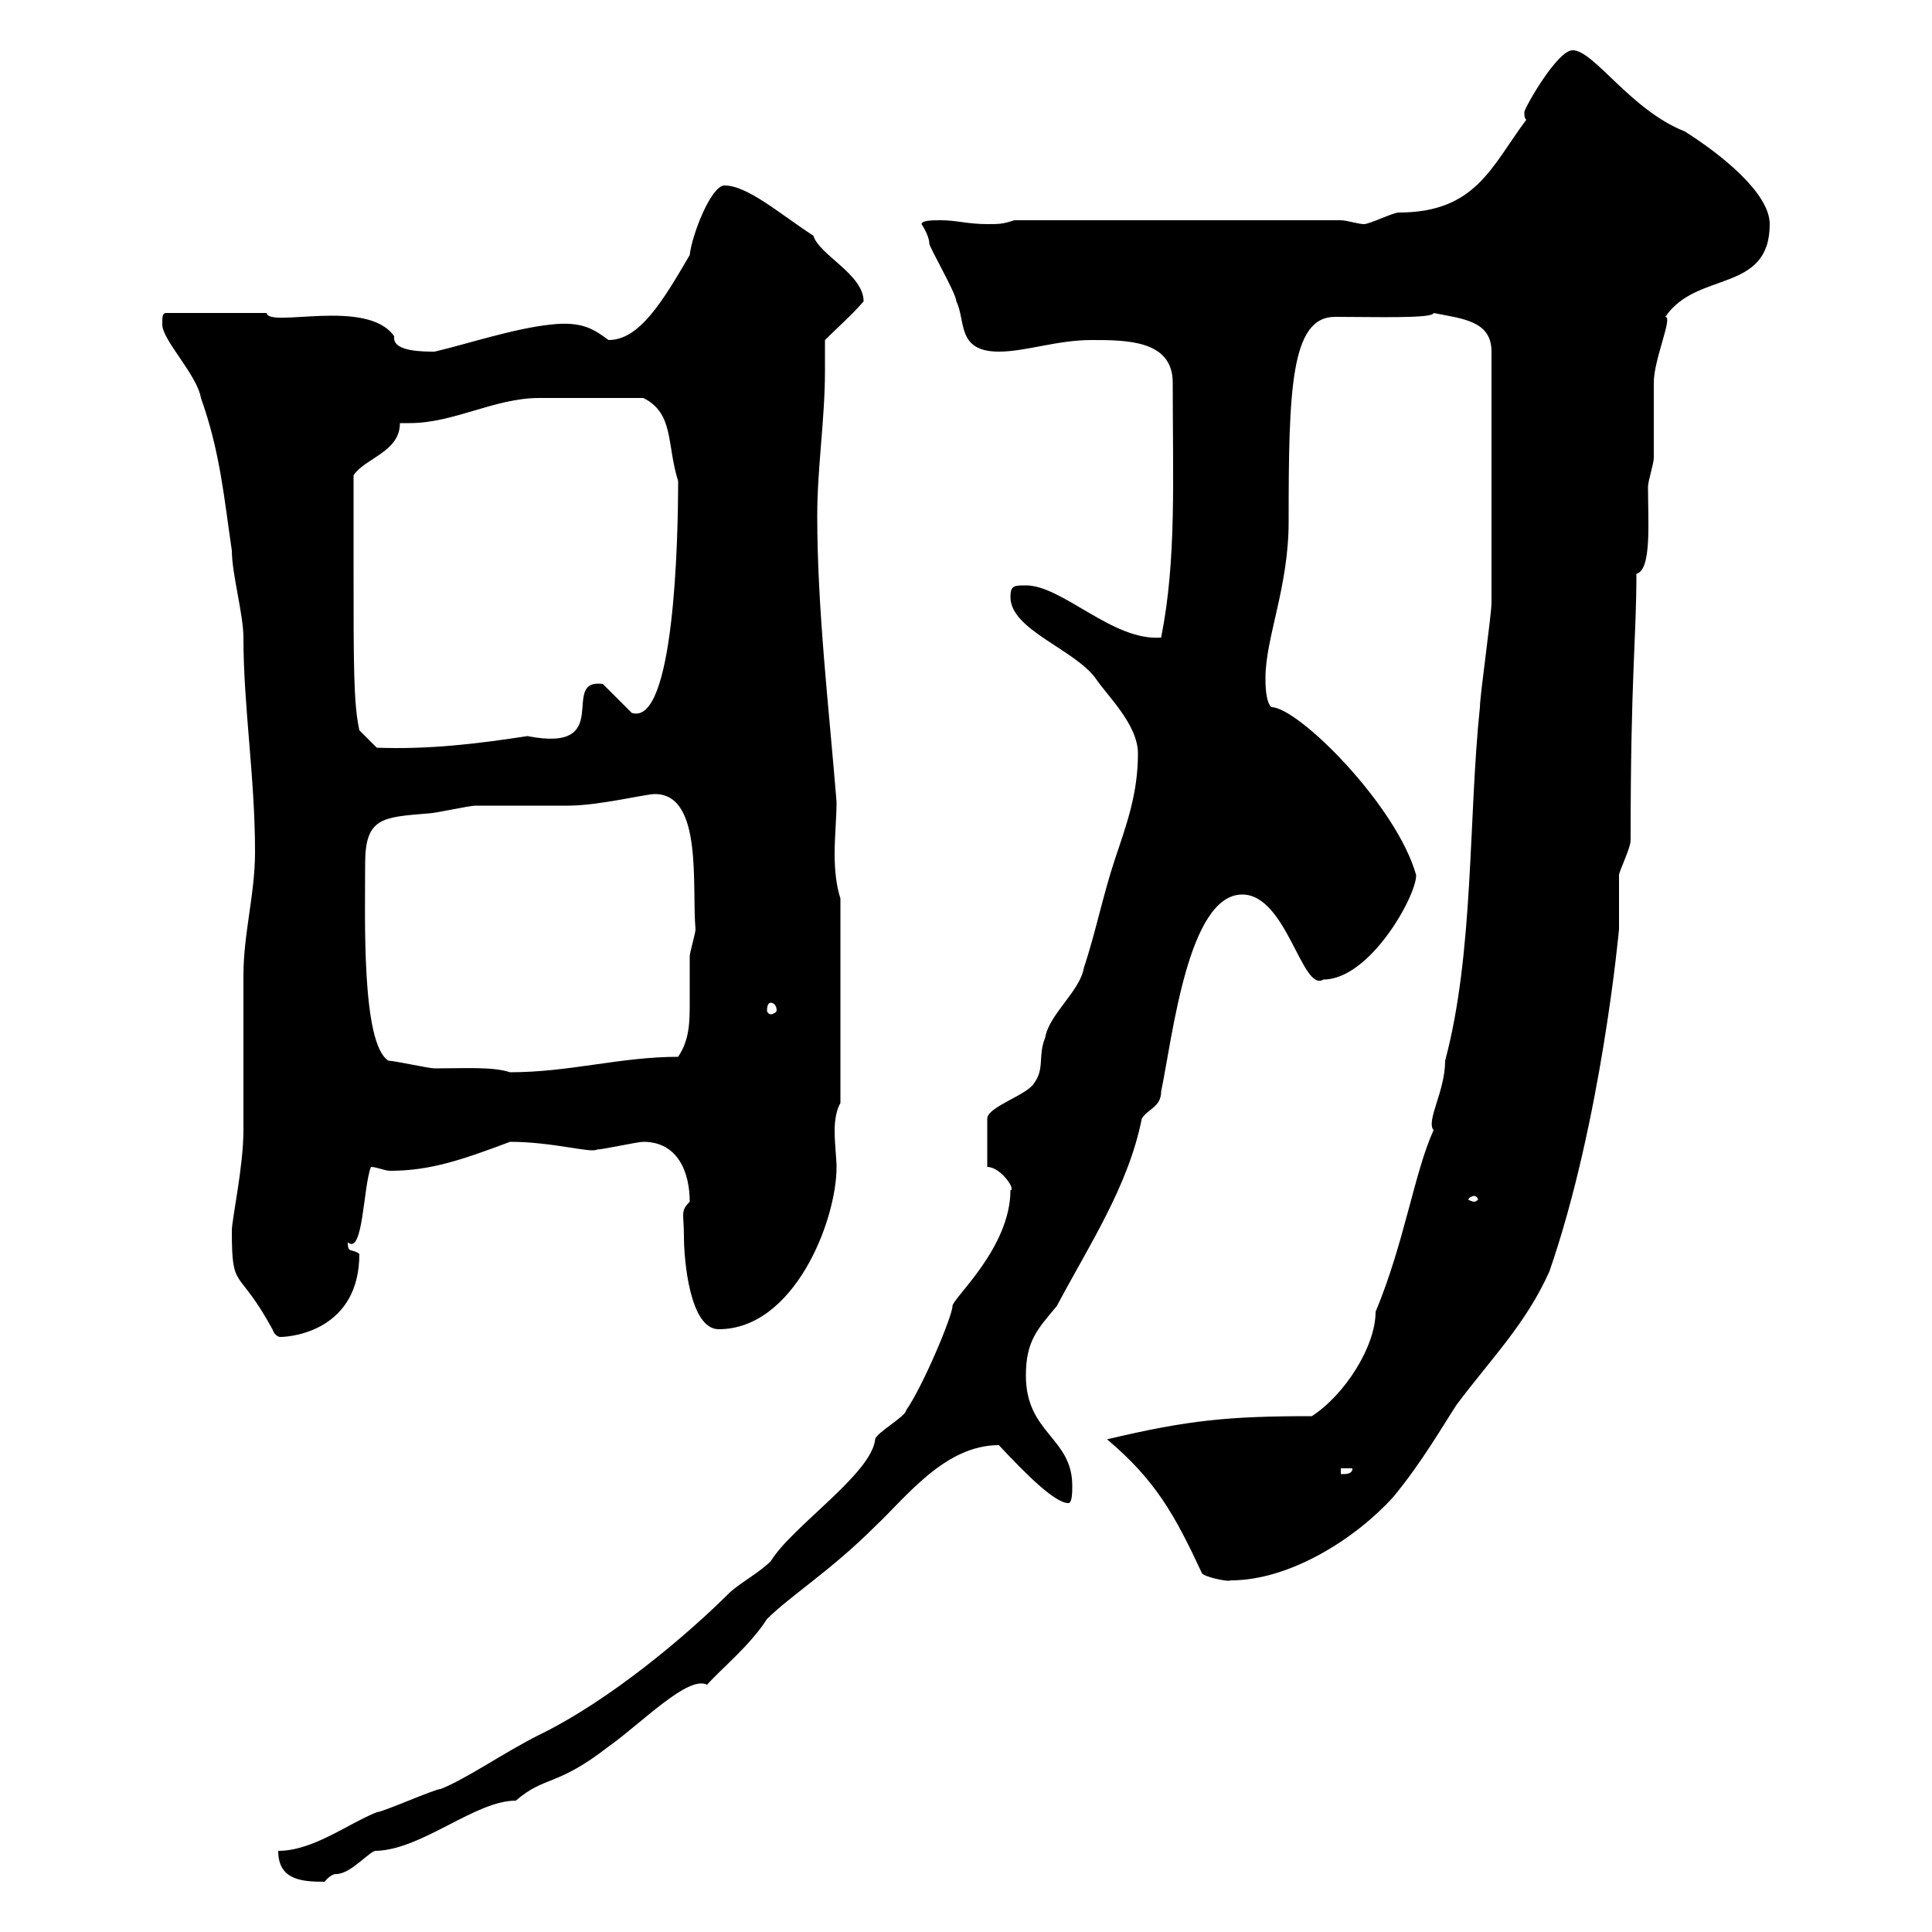 <svg xmlns="http://www.w3.org/2000/svg" xmlns:xlink="http://www.w3.org/1999/xlink" width="300" height="300"><path d="M43.20 287.40C43.20 291.90 46.80 292.20 50.40 292.20C50.40 292.20 51.30 291 52.20 291C54.60 291 57.60 287.10 58.50 287.40C65.70 287.10 73.80 279.60 80.10 279.60C84.60 275.70 86.40 277.50 94.50 271.20C99.60 267.60 106.80 260.10 109.80 261.60C111.90 259.20 116.40 255.60 119.10 251.40C122.70 247.80 129 243.90 135.90 237C140.70 232.50 146.70 224.40 155.10 224.40C159.30 228.90 163.80 233.40 165.90 233.40C166.50 233.40 166.50 231.60 166.50 230.70C166.50 223.20 159.30 222.60 159.30 213.60C159.30 208.20 161.10 206.40 164.10 202.80C169.20 193.20 175.20 184.20 177.30 173.70C178.20 172.20 180.30 171.90 180.30 169.50C182.10 160.80 184.50 138.90 192.90 138.90C199.80 138.90 202.20 154.20 205.50 152.10C212.70 152.10 219.90 139.20 219.90 135.90C216.90 125.10 201.60 109.80 197.40 109.80C196.50 108.90 196.50 106.20 196.50 105.30C196.50 99 200.10 91.20 200.10 81C200.10 60.60 200.40 49.20 207.30 49.20C213.30 49.20 222.60 49.50 222.60 48.60C227.10 49.50 231.60 49.80 231.60 54.60C231.60 74.70 231.60 87 231.60 93.60C231.60 95.40 229.80 108 229.80 109.80C228 126.90 228.90 147.90 224.40 164.70C224.40 169.50 221.40 174 222.60 175.50C219.60 182.10 218.10 192.90 213.60 203.70C213.60 209.10 208.80 216.60 203.70 219.90C190.80 219.90 184.50 220.50 171.90 223.50C179.40 229.80 182.40 235.20 186.60 244.20C186.60 244.80 190.80 245.70 191.10 245.40C200.40 245.40 210.60 238.80 216.30 232.50C220.80 227.10 224.40 220.80 226.20 218.10C231.60 210.90 237 205.50 240.60 197.40C248.70 174 251.40 144.30 251.40 144.30C251.40 143.10 251.40 137.10 251.40 135.90C251.40 135.30 253.20 131.70 253.20 130.50C253.20 104.70 254.10 99.30 254.10 89.10C256.50 88.50 255.90 81 255.90 75.60C255.90 74.70 256.80 72 256.80 71.10C256.80 70.20 256.80 60 256.80 59.40C256.80 55.80 259.80 49.20 258.60 49.20C263.40 42 274.80 45.60 274.80 34.80C274.80 30 267.30 24 261.60 20.40C253.20 17.10 247.50 7.80 244.20 7.80C241.80 7.80 236.70 16.80 236.70 17.40C236.70 18 236.70 18.30 237 18.60C231.60 25.80 229.20 33 217.20 33C216.30 33 212.70 34.80 211.80 34.80C210.90 34.80 209.10 34.20 208.20 34.20L157.50 34.20C155.70 34.80 155.10 34.80 153.30 34.80C150.30 34.80 148.50 34.20 146.10 34.20C144.90 34.20 143.10 34.20 143.10 34.80C143.10 34.80 144.30 36.60 144.30 37.80C144.30 38.40 148.50 45.60 148.50 46.80C150 49.80 148.50 54.60 155.10 54.60C159.30 54.60 164.10 52.80 169.50 52.80C174.90 52.80 182.10 52.80 182.10 59.40C182.10 74.40 182.70 87 180.30 99C172.80 99.60 165 90.90 159.30 90.90C157.50 90.90 156.90 90.90 156.90 92.70C156.90 97.80 166.80 100.80 170.10 105.30C171.90 108 176.70 112.50 176.70 117C176.70 123.30 174.90 128.10 173.10 133.50C171.30 138.90 170.10 144.90 168.30 150.30C167.70 153.90 162.90 157.50 162.30 161.10C161.10 164.10 162.30 165.90 160.50 168.30C159.30 170.10 153.30 171.90 153.30 173.70L153.30 181.20C155.40 181.20 157.80 184.80 156.90 184.80C156.90 193.80 147.90 201.60 147.90 202.80C147.90 204.30 143.40 215.10 140.70 219C140.70 219.90 135.90 222.60 135.90 223.50C135.30 228.90 123 237 119.70 242.40C117.90 244.20 115.50 245.40 113.40 247.20C106.80 253.80 94.80 264 83.70 269.40C78.30 272.10 72.30 276.30 68.40 277.80C67.50 277.80 59.40 281.40 58.50 281.40C54 283.20 48.60 287.40 43.20 287.40ZM208.20 228L210 228C210 228.90 209.10 228.90 208.20 228.90ZM36 191.10C36 200.70 36.90 196.50 42.30 206.40C42.60 207.30 43.20 207.60 43.50 207.60C45.60 207.60 55.80 206.40 55.80 194.70C54.60 193.80 54 194.70 54 192.90C56.40 195 56.40 184.20 57.60 181.20C58.50 181.20 59.70 181.80 60.60 181.80C66.90 181.80 72 180 79.20 177.30C85.80 177.30 91.80 179.10 92.70 178.50C93.60 178.50 99 177.30 99.90 177.30C105.30 177.30 107.10 182.10 107.10 186.60C105.60 188.10 106.20 188.40 106.20 192C106.20 195.60 107.10 206.40 111.60 206.40C123.30 206.40 129.90 189.60 129.90 181.20C129.90 180 129.60 177.60 129.60 175.50C129.60 174 129.90 172.20 130.50 171.30L130.50 139.50C129.90 137.70 129.60 135.30 129.60 132.60C129.60 129.90 129.90 126.90 129.90 124.50C128.70 109.80 126.90 94.50 126.90 80.10C126.90 72.60 128.10 65.10 128.10 57.60C128.10 55.80 128.10 54.30 128.10 52.80C129.90 51 132.30 48.90 134.10 46.80C134.10 42.60 127.20 39.60 126.30 36.60C121.20 33.30 116.10 28.80 112.50 28.80C110.40 28.80 107.40 36.60 107.10 39.60C102.90 46.80 99.30 52.80 94.50 52.80C92.40 51.30 90.60 49.80 85.50 50.40C79.80 51 72.60 53.40 67.50 54.60C65.70 54.60 61.20 54.60 61.20 52.50C61.20 52.50 61.20 52.50 61.20 52.20C57 46.20 41.70 51 41.40 48.60L25.80 48.60C25.20 48.60 25.20 49.20 25.20 50.40C25.20 52.80 30.60 58.20 31.20 61.80C34.20 70.20 34.80 77.40 36 85.50C36 89.10 37.80 95.40 37.80 99C37.80 109.80 39.60 120.60 39.60 132.30C39.60 138.90 37.80 144.90 37.80 151.50C37.80 153.90 37.80 173.10 37.80 175.50C37.80 181.20 36 189.30 36 191.10ZM228.90 185.70C229.20 185.70 229.50 186 229.50 186.30C229.50 186.30 229.20 186.60 228.90 186.60C228.60 186.60 228 186.30 228 186.30C228 186 228.60 185.70 228.90 185.70ZM60.30 164.70C56.10 162 56.70 142.50 56.70 134.10C56.70 126.90 59.40 126.90 66.60 126.30C67.50 126.30 72.90 125.10 73.80 125.10C75.60 125.10 86.40 125.10 88.20 125.10C93 125.10 100.20 123.30 101.70 123.30C109.20 123.30 107.40 137.70 108 144.30C108 144.90 107.10 147.90 107.10 148.50C107.10 151.20 107.10 153.30 107.10 155.40C107.10 158.70 107.10 161.40 105.30 164.10C96.30 164.10 88.50 166.50 79.20 166.50C76.50 165.60 72 165.90 67.50 165.90C66.60 165.90 61.20 164.70 60.30 164.70ZM119.70 155.70C120 155.70 120.60 156 120.60 156.90C120.60 157.20 120 157.50 119.70 157.50C119.40 157.50 119.10 157.20 119.10 156.90C119.10 156 119.40 155.70 119.70 155.70ZM54.90 87.30C54.90 85.50 54.90 75.60 54.90 73.80C56.70 71.10 62.10 70.20 62.10 65.70C62.40 65.70 63.30 65.70 63.60 65.70C70.50 65.70 76.80 61.80 83.70 61.80C86.70 61.80 93 61.80 99.90 61.80C104.70 64.20 103.50 69 105.30 74.70C105.30 83.70 104.70 112.80 98.10 110.70L93.60 106.20C86.70 105.30 95.70 117 81.90 114.30C74.10 115.50 66.60 116.40 58.50 116.10L55.80 113.40C54.90 109.20 54.90 103.80 54.90 87.30Z"/></svg>